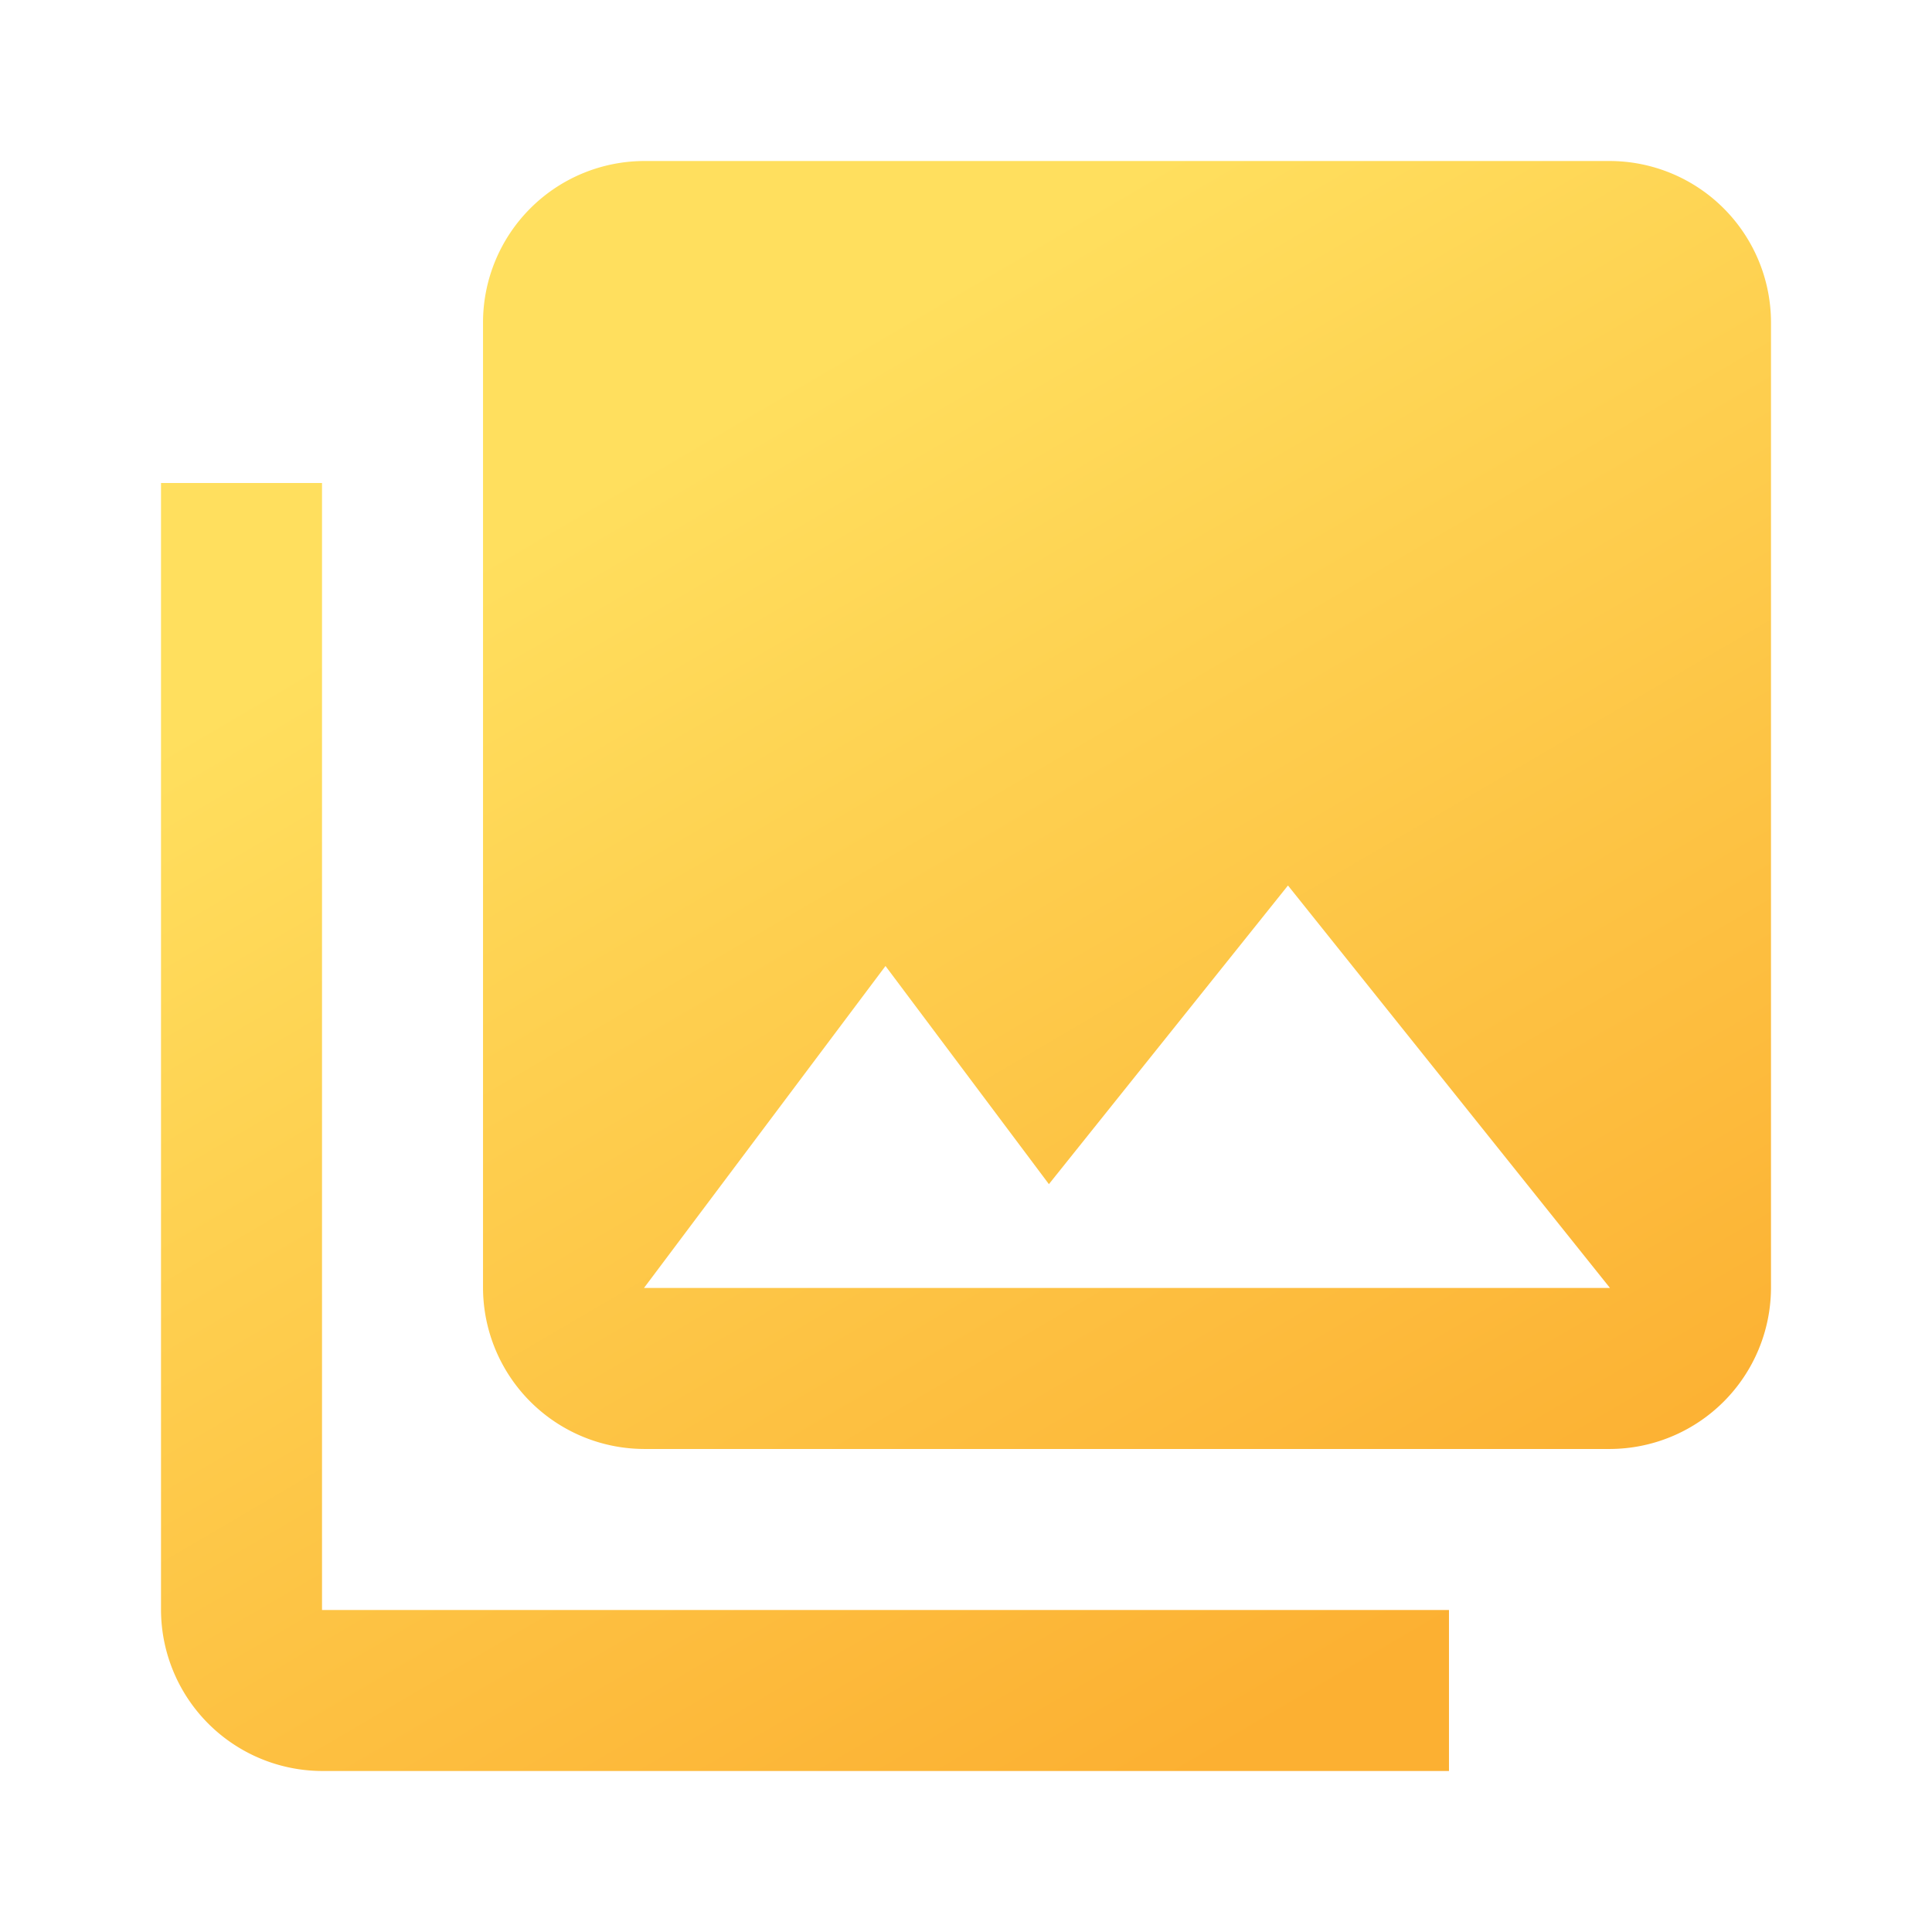 <svg id="collections_black_24dp" xmlns="http://www.w3.org/2000/svg" xmlns:xlink="http://www.w3.org/1999/xlink" width="46.63" height="46.63" viewBox="0 0 46.63 46.63">
  <defs>
    <linearGradient id="linear-gradient" x1="0.349" y1="0.164" x2="0.786" y2="0.91" gradientUnits="objectBoundingBox">
      <stop offset="0" stop-color="#ffdf5e"/>
      <stop offset="1" stop-color="#fcb032"/>
    </linearGradient>
  </defs>
  <path id="パス_2072" data-name="パス 2072" d="M0,0H46.63V46.63H0Z" transform="translate(0)" fill="none"/>
  <path id="パス_2073" data-name="パス 2073" d="M40.858,29.2V5.886A3.9,3.9,0,0,0,36.972,2H13.657A3.9,3.9,0,0,0,9.772,5.886V29.2a3.9,3.9,0,0,0,3.886,3.886H36.972A3.9,3.9,0,0,0,40.858,29.2ZM19.486,21.429l3.944,5.265,5.77-7.208L36.972,29.2H13.657ZM2,9.772v27.2a3.9,3.9,0,0,0,3.886,3.886h27.2V36.972H5.886V9.772Z" transform="translate(1.886 1.886)" fill="url(#linear-gradient)"/>
</svg>

